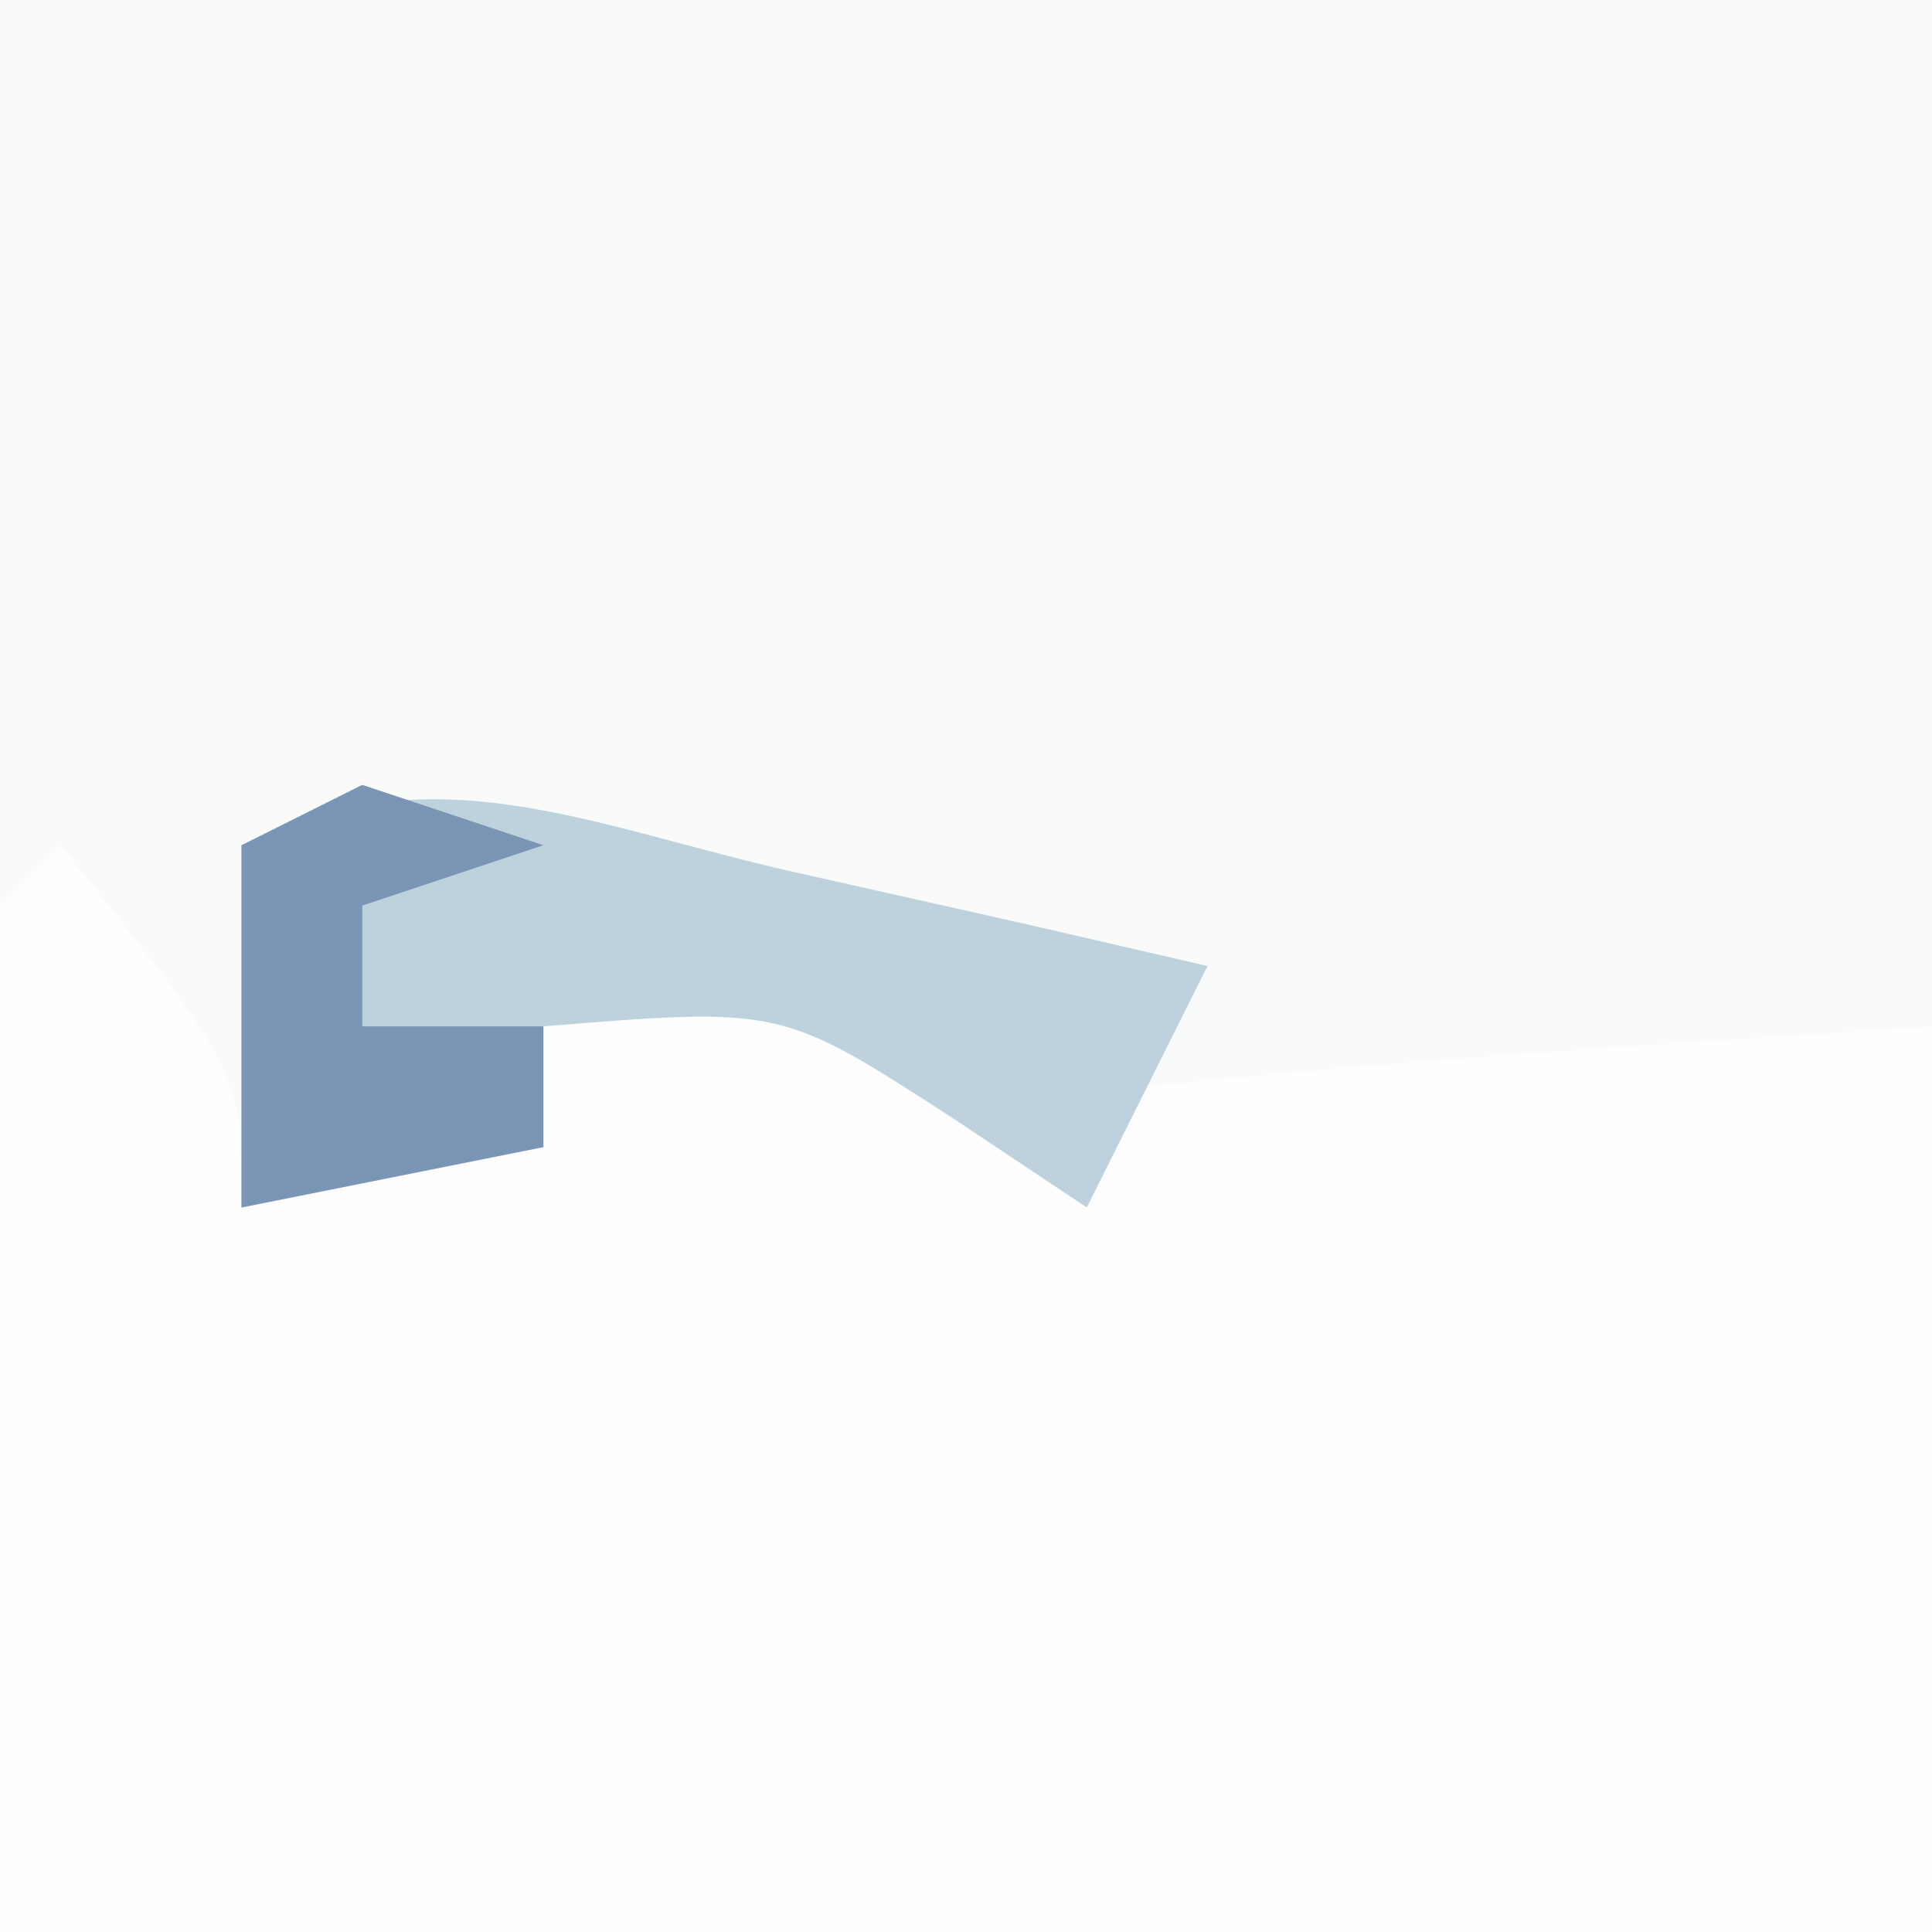 <?xml version="1.0" encoding="UTF-8"?> <svg xmlns="http://www.w3.org/2000/svg" version="1.1" width="32" height="32"><rect width="100%" height="100%" fill="#333333" stroke="none"/><path d="M0 0 C10.56 0 21.12 0 32 0 C32 10.56 32 21.12 32 32 C21.44 32 10.88 32 0 32 C0 21.44 0 10.88 0 0 Z " fill="#F9FBFB" transform="translate(0,0)"></path><path d="M0 0 C3 3.75 3 3.75 3 6 C4.65 5.67 6.3 5.34 8 5 C8 4.34 8 3.68 8 3 C9.688 2.312 9.688 2.312 12 2 C14.75 3.438 14.75 3.438 17 5 C17.33 4.67 17.66 4.34 18 4 C22.325 3.535 26.659 3.295 31 3 C31 7.95 31 12.9 31 18 C20.44 18 9.88 18 -1 18 C-1.021 15.216 -1.041 12.431 -1.062 9.562 C-1.072 8.684 -1.081 7.806 -1.09 6.901 C-1.097 4.934 -1.05 2.966 -1 1 C-0.67 0.67 -0.34 0.34 0 0 Z " fill="#FDFEFD" transform="translate(1,14)"></path><path d="M0 0 C1.922 0.431 1.922 0.431 3.883 0.871 C5.364 1.213 5.364 1.213 6.875 1.562 C6.215 2.882 5.555 4.202 4.875 5.562 C4.133 5.067 3.39 4.572 2.625 4.062 C-0.188 2.243 -0.188 2.243 -4.125 2.562 C-4.125 3.223 -4.125 3.882 -4.125 4.562 C-5.775 4.893 -7.425 5.223 -9.125 5.562 C-9.125 3.583 -9.125 1.603 -9.125 -0.438 C-5.96 -2.02 -3.381 -0.768 0 0 Z " fill="#BED2DD" transform="translate(13.125,14.438)"></path><path d="M0 0 C0.99 0.33 1.98 0.66 3 1 C2.01 1.33 1.02 1.66 0 2 C0 2.66 0 3.32 0 4 C0.99 4 1.98 4 3 4 C3 4.66 3 5.32 3 6 C1.35 6.33 -0.3 6.66 -2 7 C-2 5.02 -2 3.04 -2 1 C-1.34 0.67 -0.68 0.34 0 0 Z " fill="#7A96B4" transform="translate(6,13)"></path></svg> 